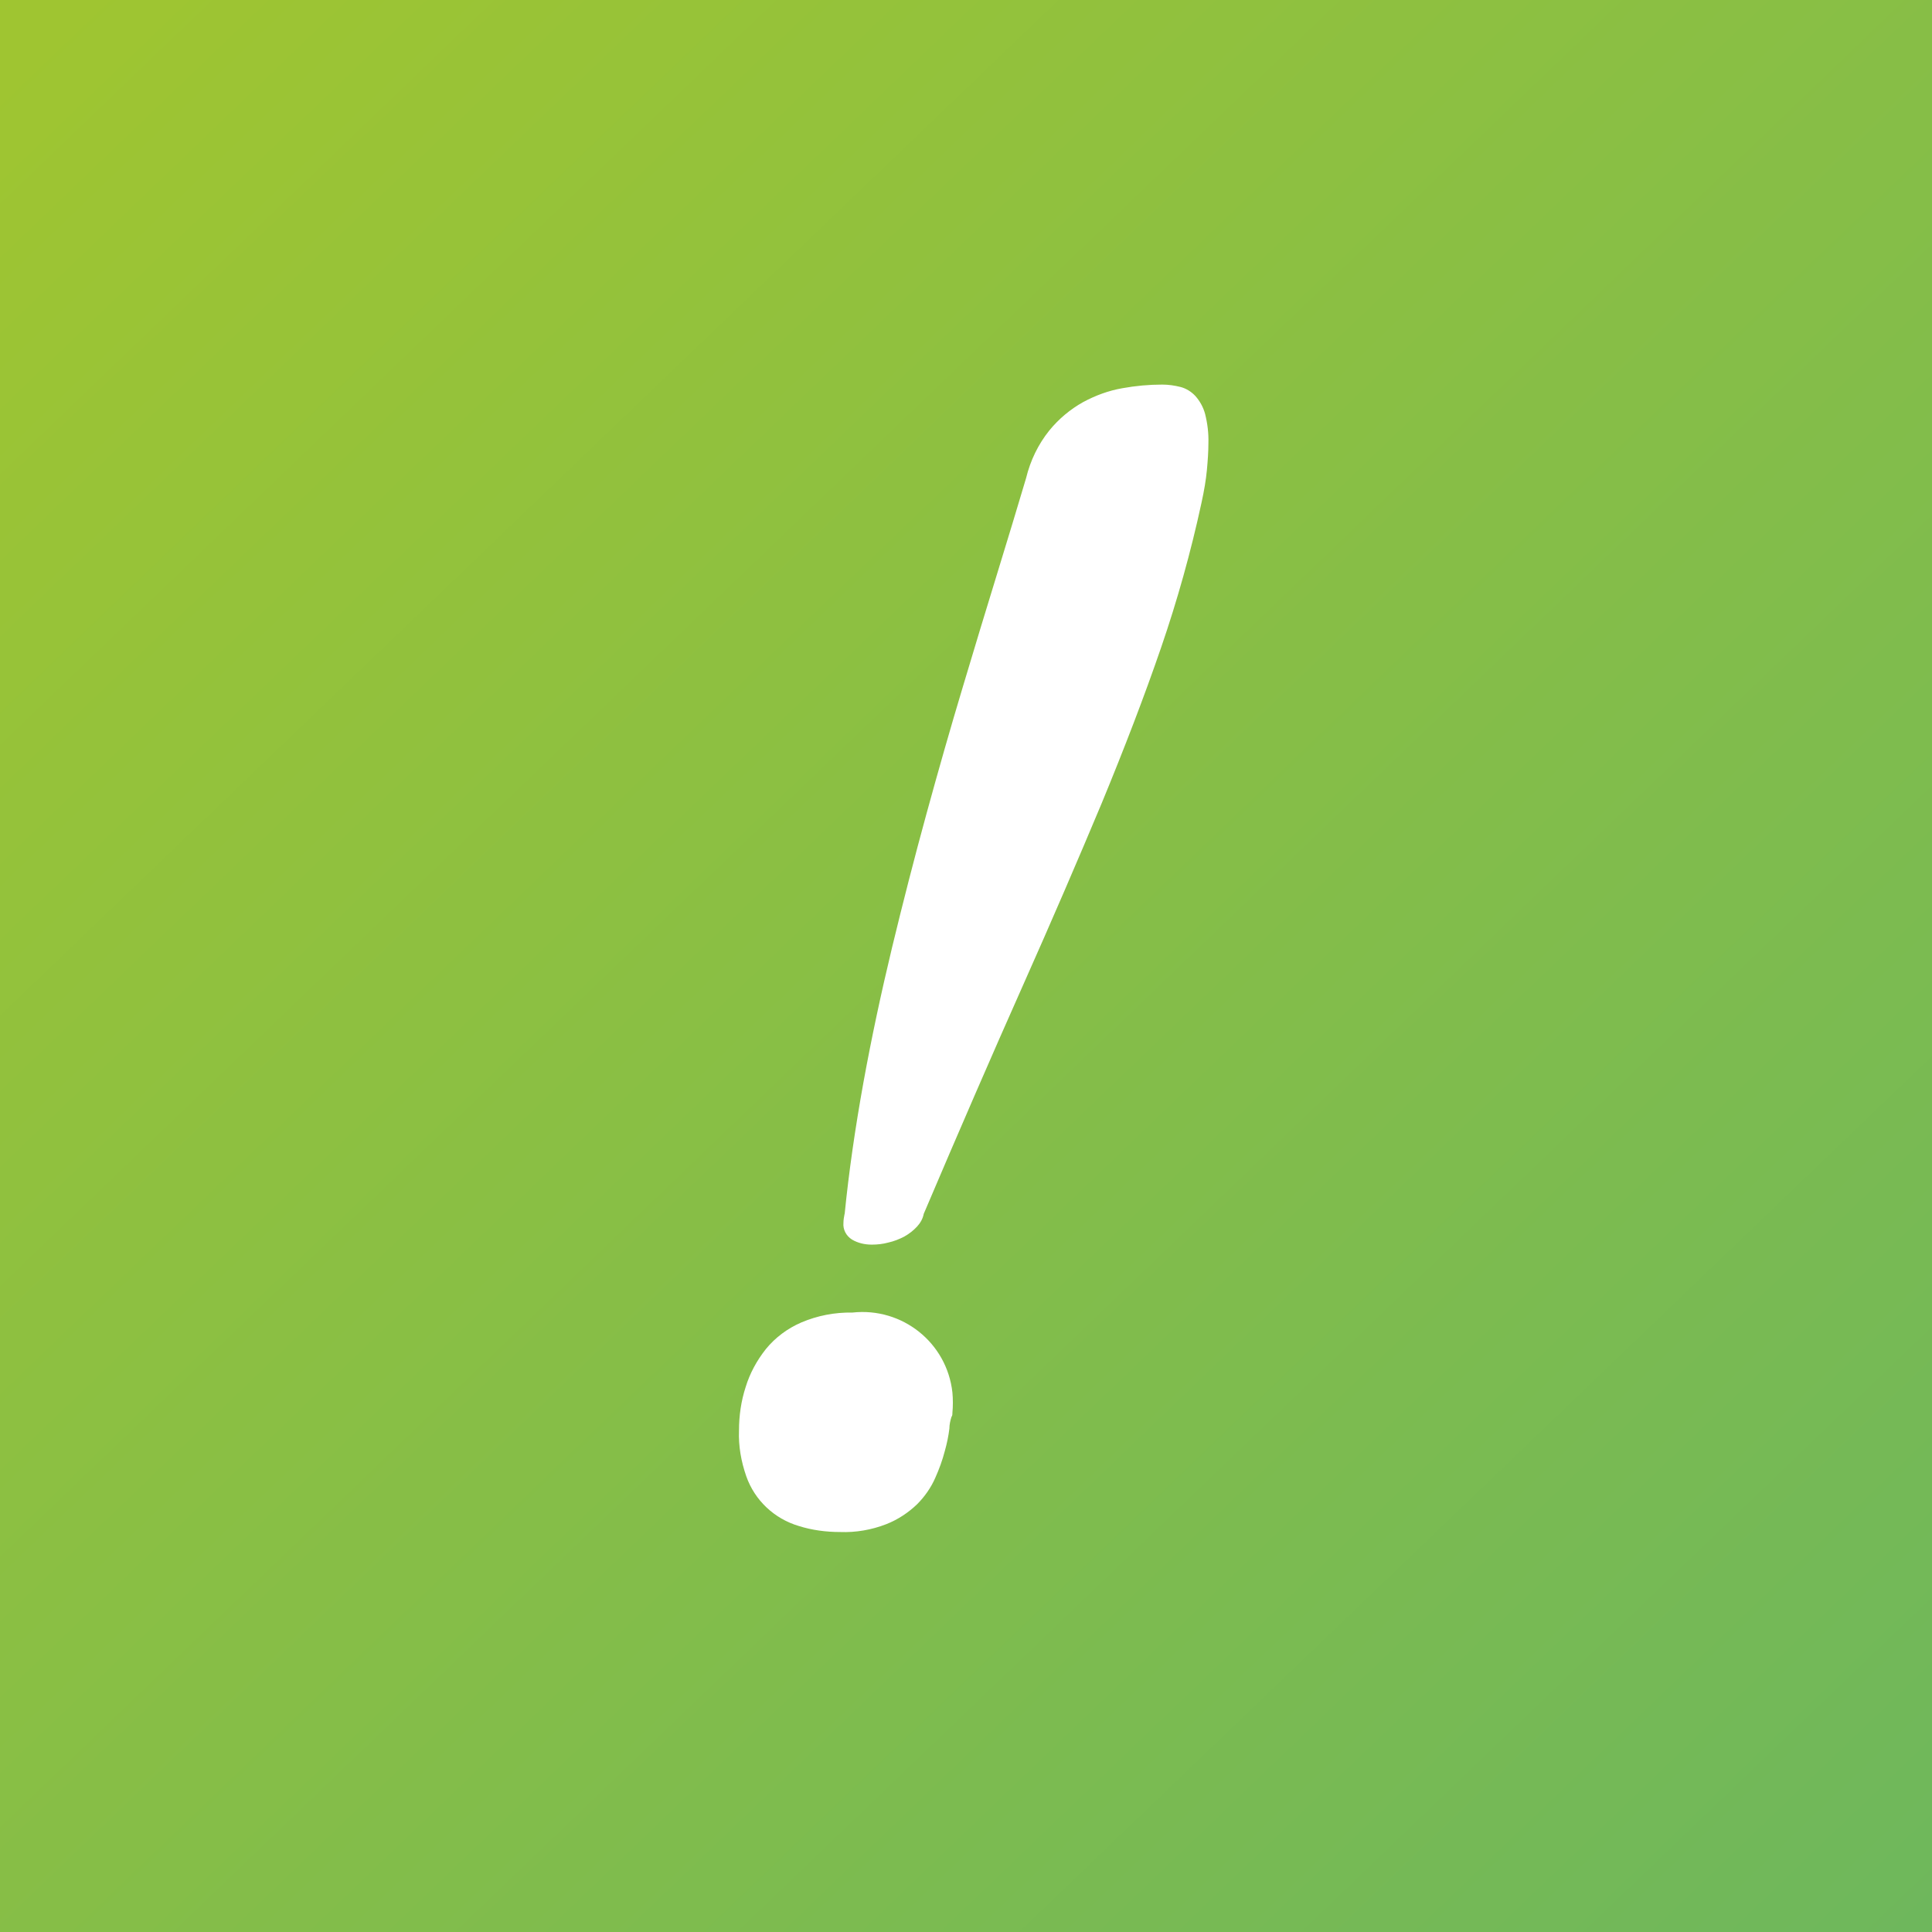 <?xml version="1.0" encoding="UTF-8"?><svg id="b" xmlns="http://www.w3.org/2000/svg" width="22.58mm" height="22.58mm" xmlns:xlink="http://www.w3.org/1999/xlink" viewBox="0 0 64 64"><rect x="0" y="0" width="64" height="64" fill="#333333" stroke="none"/><defs><style>.h{fill:url(#e);}.i{fill:#fff;}</style><linearGradient id="e" x1="1059.9" y1="1222.38" x2="1060.61" y2="1221.64" gradientTransform="translate(-95390.07 110013.31) scale(90 -90)" gradientUnits="userSpaceOnUse"><stop offset="0" stop-color="#9fc531"/><stop offset="1" stop-color="#6db75d"/></linearGradient></defs><g id="c"><g id="d"><rect id="f" class="h" width="64" height="64"/><path id="g" class="i" d="M31.52,46.93c-.04,.13-.07,.26-.07,.39-.03,.25-.08,.49-.15,.74-.08,.31-.19,.61-.32,.9-.14,.32-.35,.62-.6,.87-.29,.28-.64,.51-1.02,.66-.49,.19-1.01,.28-1.53,.26-.46,0-.93-.06-1.37-.2-.81-.24-1.46-.85-1.74-1.65-.17-.49-.26-1-.24-1.51,0-.49,.07-.98,.22-1.44,.14-.46,.37-.88,.67-1.26,.31-.38,.71-.68,1.17-.88,.54-.23,1.11-.34,1.7-.33,1.65-.18,3.13,1,3.31,2.65,.02,.22,.02,.45,0,.67,0,.04,0,.08-.02,.12m-3.55-6.7c.14-1.41,.35-2.85,.62-4.35,.27-1.49,.59-2.98,.95-4.48,.36-1.49,.74-2.97,1.14-4.43,.4-1.46,.8-2.86,1.2-4.19,.4-1.34,.78-2.59,1.14-3.76s.68-2.23,.96-3.17c.14-.58,.4-1.12,.77-1.58,.31-.38,.69-.7,1.12-.94,.41-.22,.84-.38,1.3-.46,.44-.08,.88-.12,1.32-.12,.21,0,.41,.03,.61,.08,.19,.05,.36,.16,.49,.3,.15,.17,.26,.37,.32,.59,.08,.32,.12,.64,.11,.97,0,.27-.02,.57-.05,.89s-.09,.68-.18,1.09c-.35,1.62-.8,3.23-1.34,4.8-.55,1.6-1.21,3.32-1.97,5.16-.77,1.84-1.64,3.86-2.62,6.06-.98,2.2-2.07,4.71-3.27,7.53-.03,.16-.11,.3-.22,.42-.12,.13-.26,.24-.42,.33-.17,.09-.35,.16-.53,.2-.18,.05-.37,.07-.55,.07-.23,0-.46-.05-.66-.17-.19-.12-.3-.33-.28-.55,0-.1,.02-.21,.04-.31"/></g></g></svg>